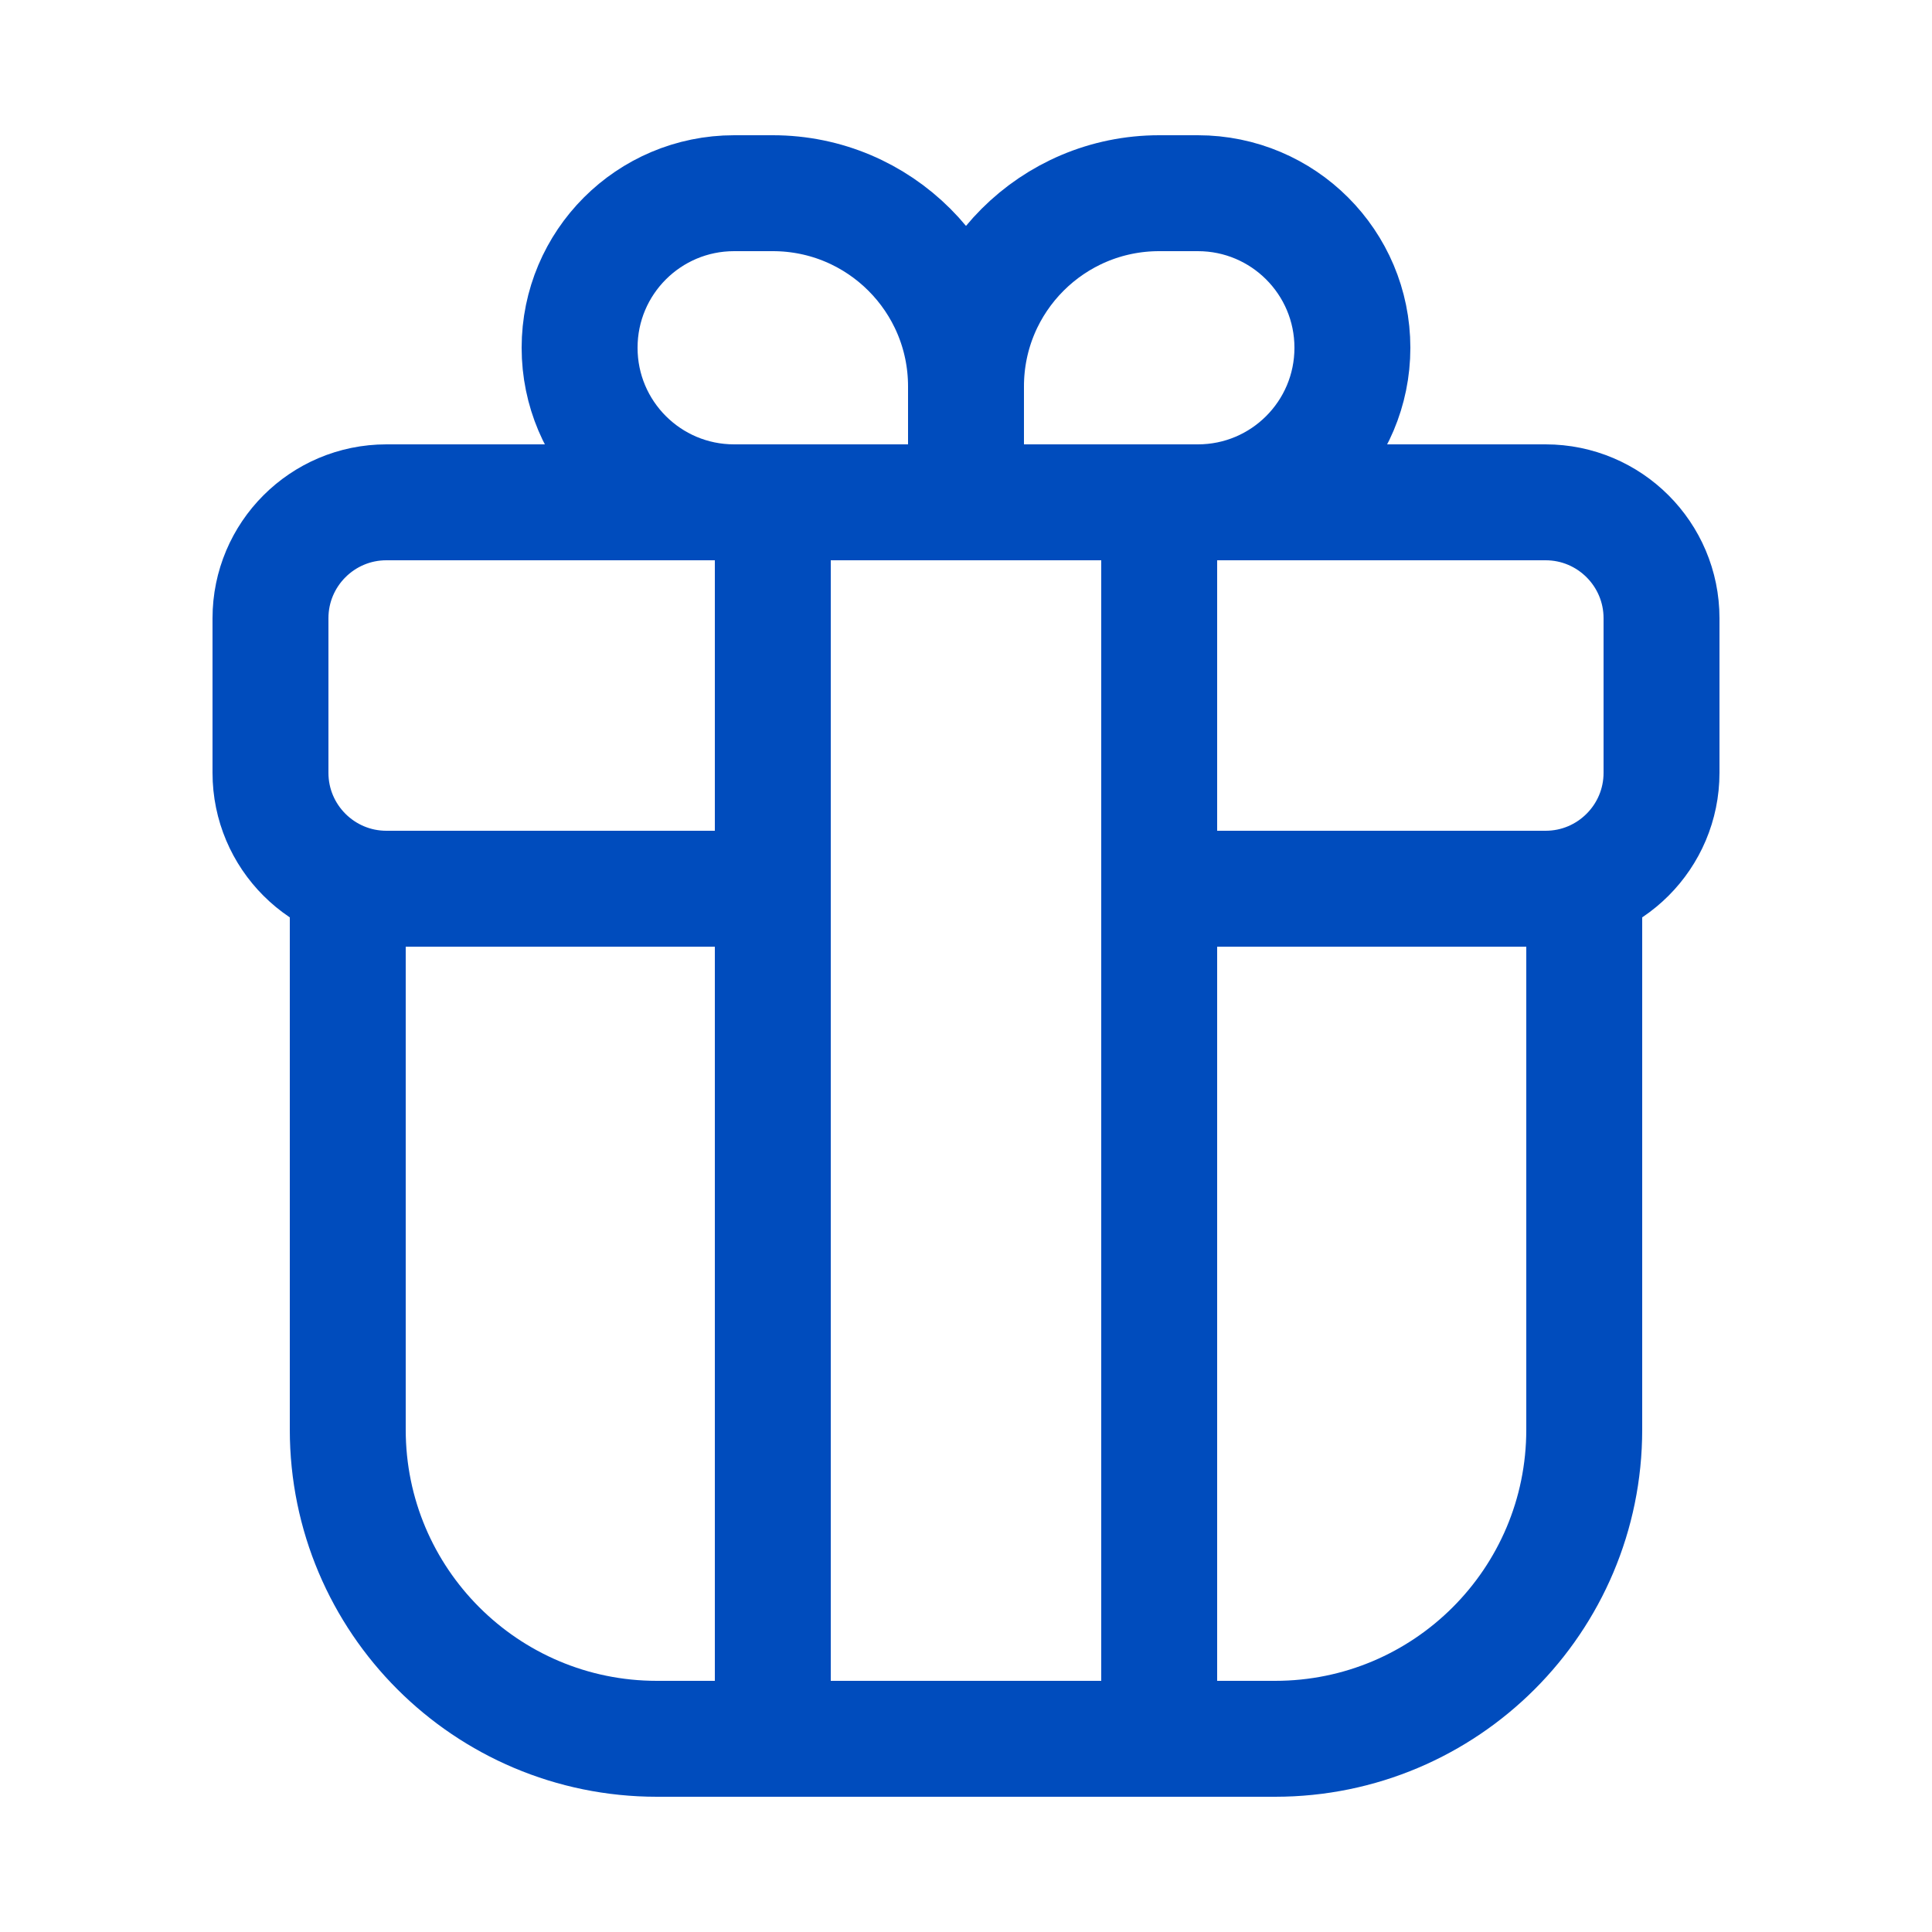 <svg width="25" height="25" viewBox="0 0 25 25" fill="none" xmlns="http://www.w3.org/2000/svg">
<path d="M15.75 11.5H20.5V18.5C20.5 20.709 18.709 22.5 16.5 22.5H8.5C6.291 22.5 4.5 20.709 4.5 18.5V11.5H9.251" stroke="#004CBD" stroke-width="1.5"/>
<path d="M17 11.5H20C20.828 11.5 21.5 10.828 21.5 10V8C21.5 7.172 20.828 6.5 20 6.5H5C4.172 6.5 3.5 7.172 3.5 8V10C3.5 10.828 4.172 11.5 5 11.5H8" stroke="#004CBD" stroke-width="1.5"/>
<path d="M12.5 5C12.5 3.619 13.619 2.5 15 2.5H15.5C16.605 2.5 17.5 3.395 17.5 4.5V4.5C17.5 5.605 16.605 6.5 15.5 6.5H12.5V5Z" stroke="#004CBD" stroke-width="1.5"/>
<path d="M12.5 5C12.5 3.619 11.381 2.5 10 2.5H9.5C8.395 2.5 7.5 3.395 7.5 4.5V4.5C7.5 5.605 8.395 6.5 9.5 6.5H12.5V5Z" stroke="#004CBD" stroke-width="1.5"/>
<path d="M15 6.5L15 22.5L10 22.5L10 6.5L15 6.5Z" stroke="#004CBD" stroke-width="1.5"/>
</svg>
